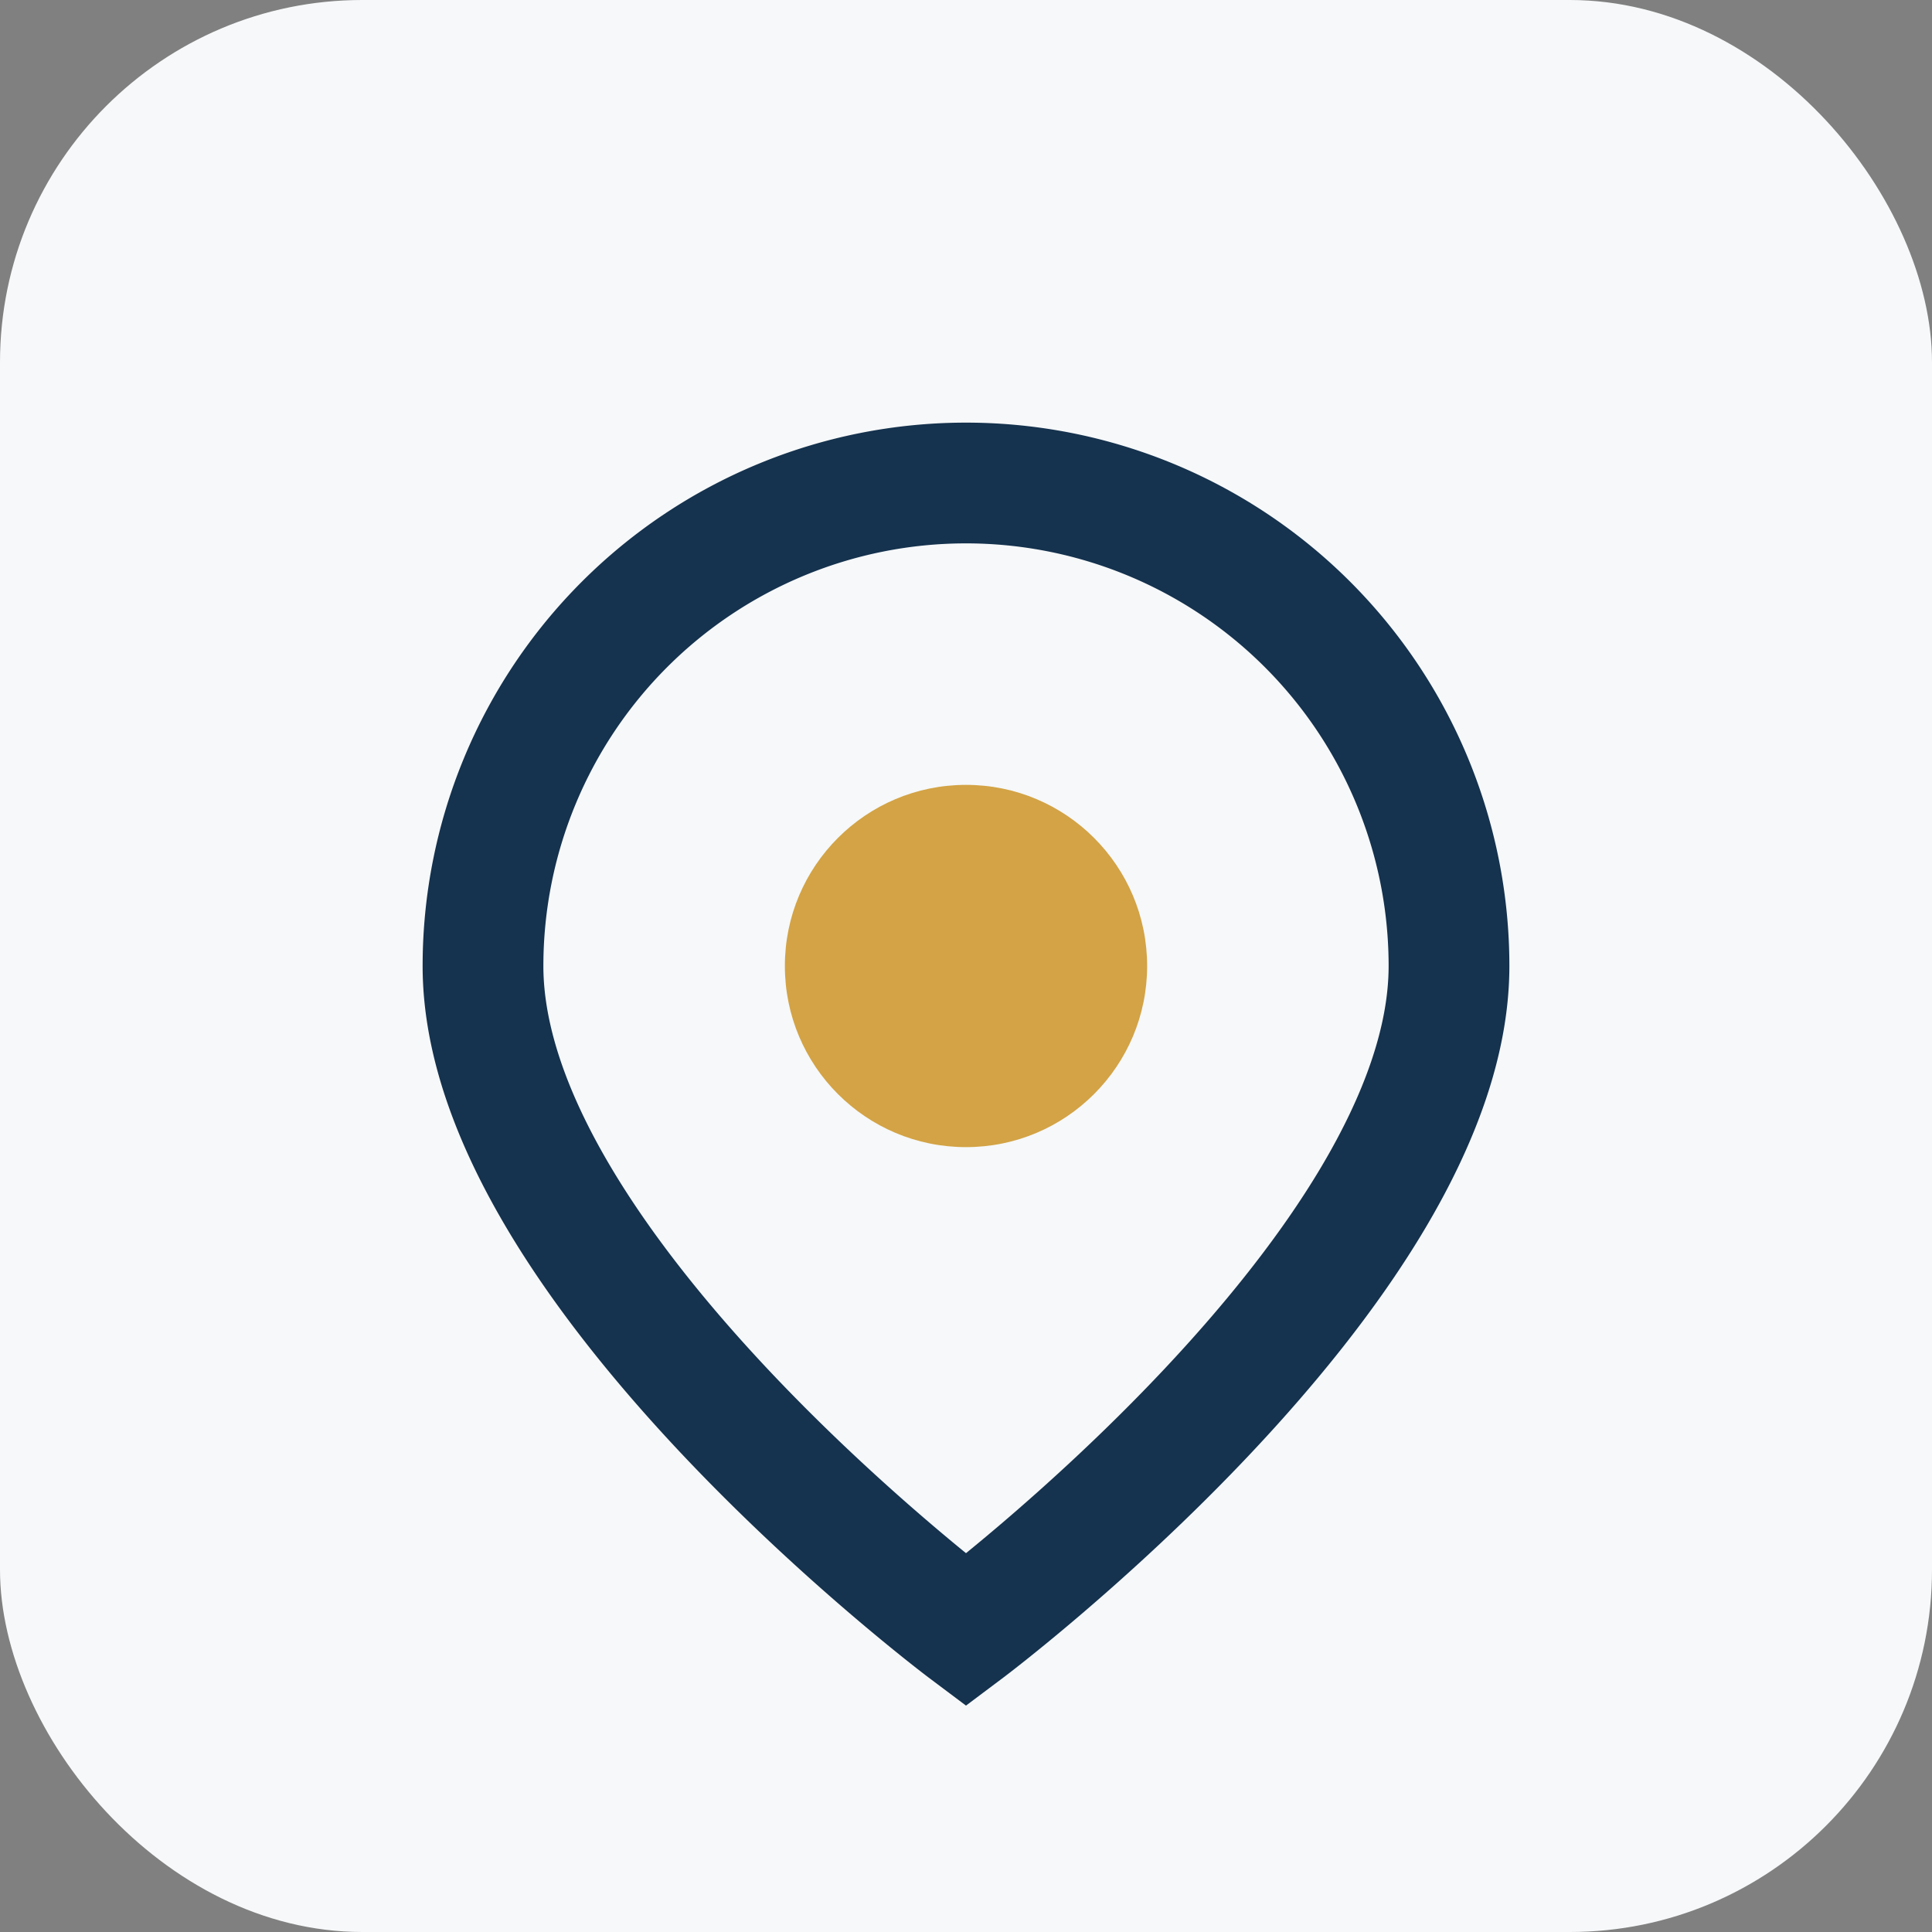 <?xml version="1.0" encoding="UTF-8"?>
<svg xmlns="http://www.w3.org/2000/svg" width="32" height="32" viewBox="0 0 32 32"><rect x="0" y="0" width="32" height="32" fill="#808080" stroke="none"/><rect width="32" height="32" rx="6" fill="#F6F8F9"/><path d="M16 8a8 8 0 0 1 8 8c0 5-8 11-8 11s-8-6-8-11a8 8 0 0 1 8-8z" fill="none" stroke="#15324E" stroke-width="2"/><circle cx="16" cy="16" r="3" fill="#D3A345"/></svg>